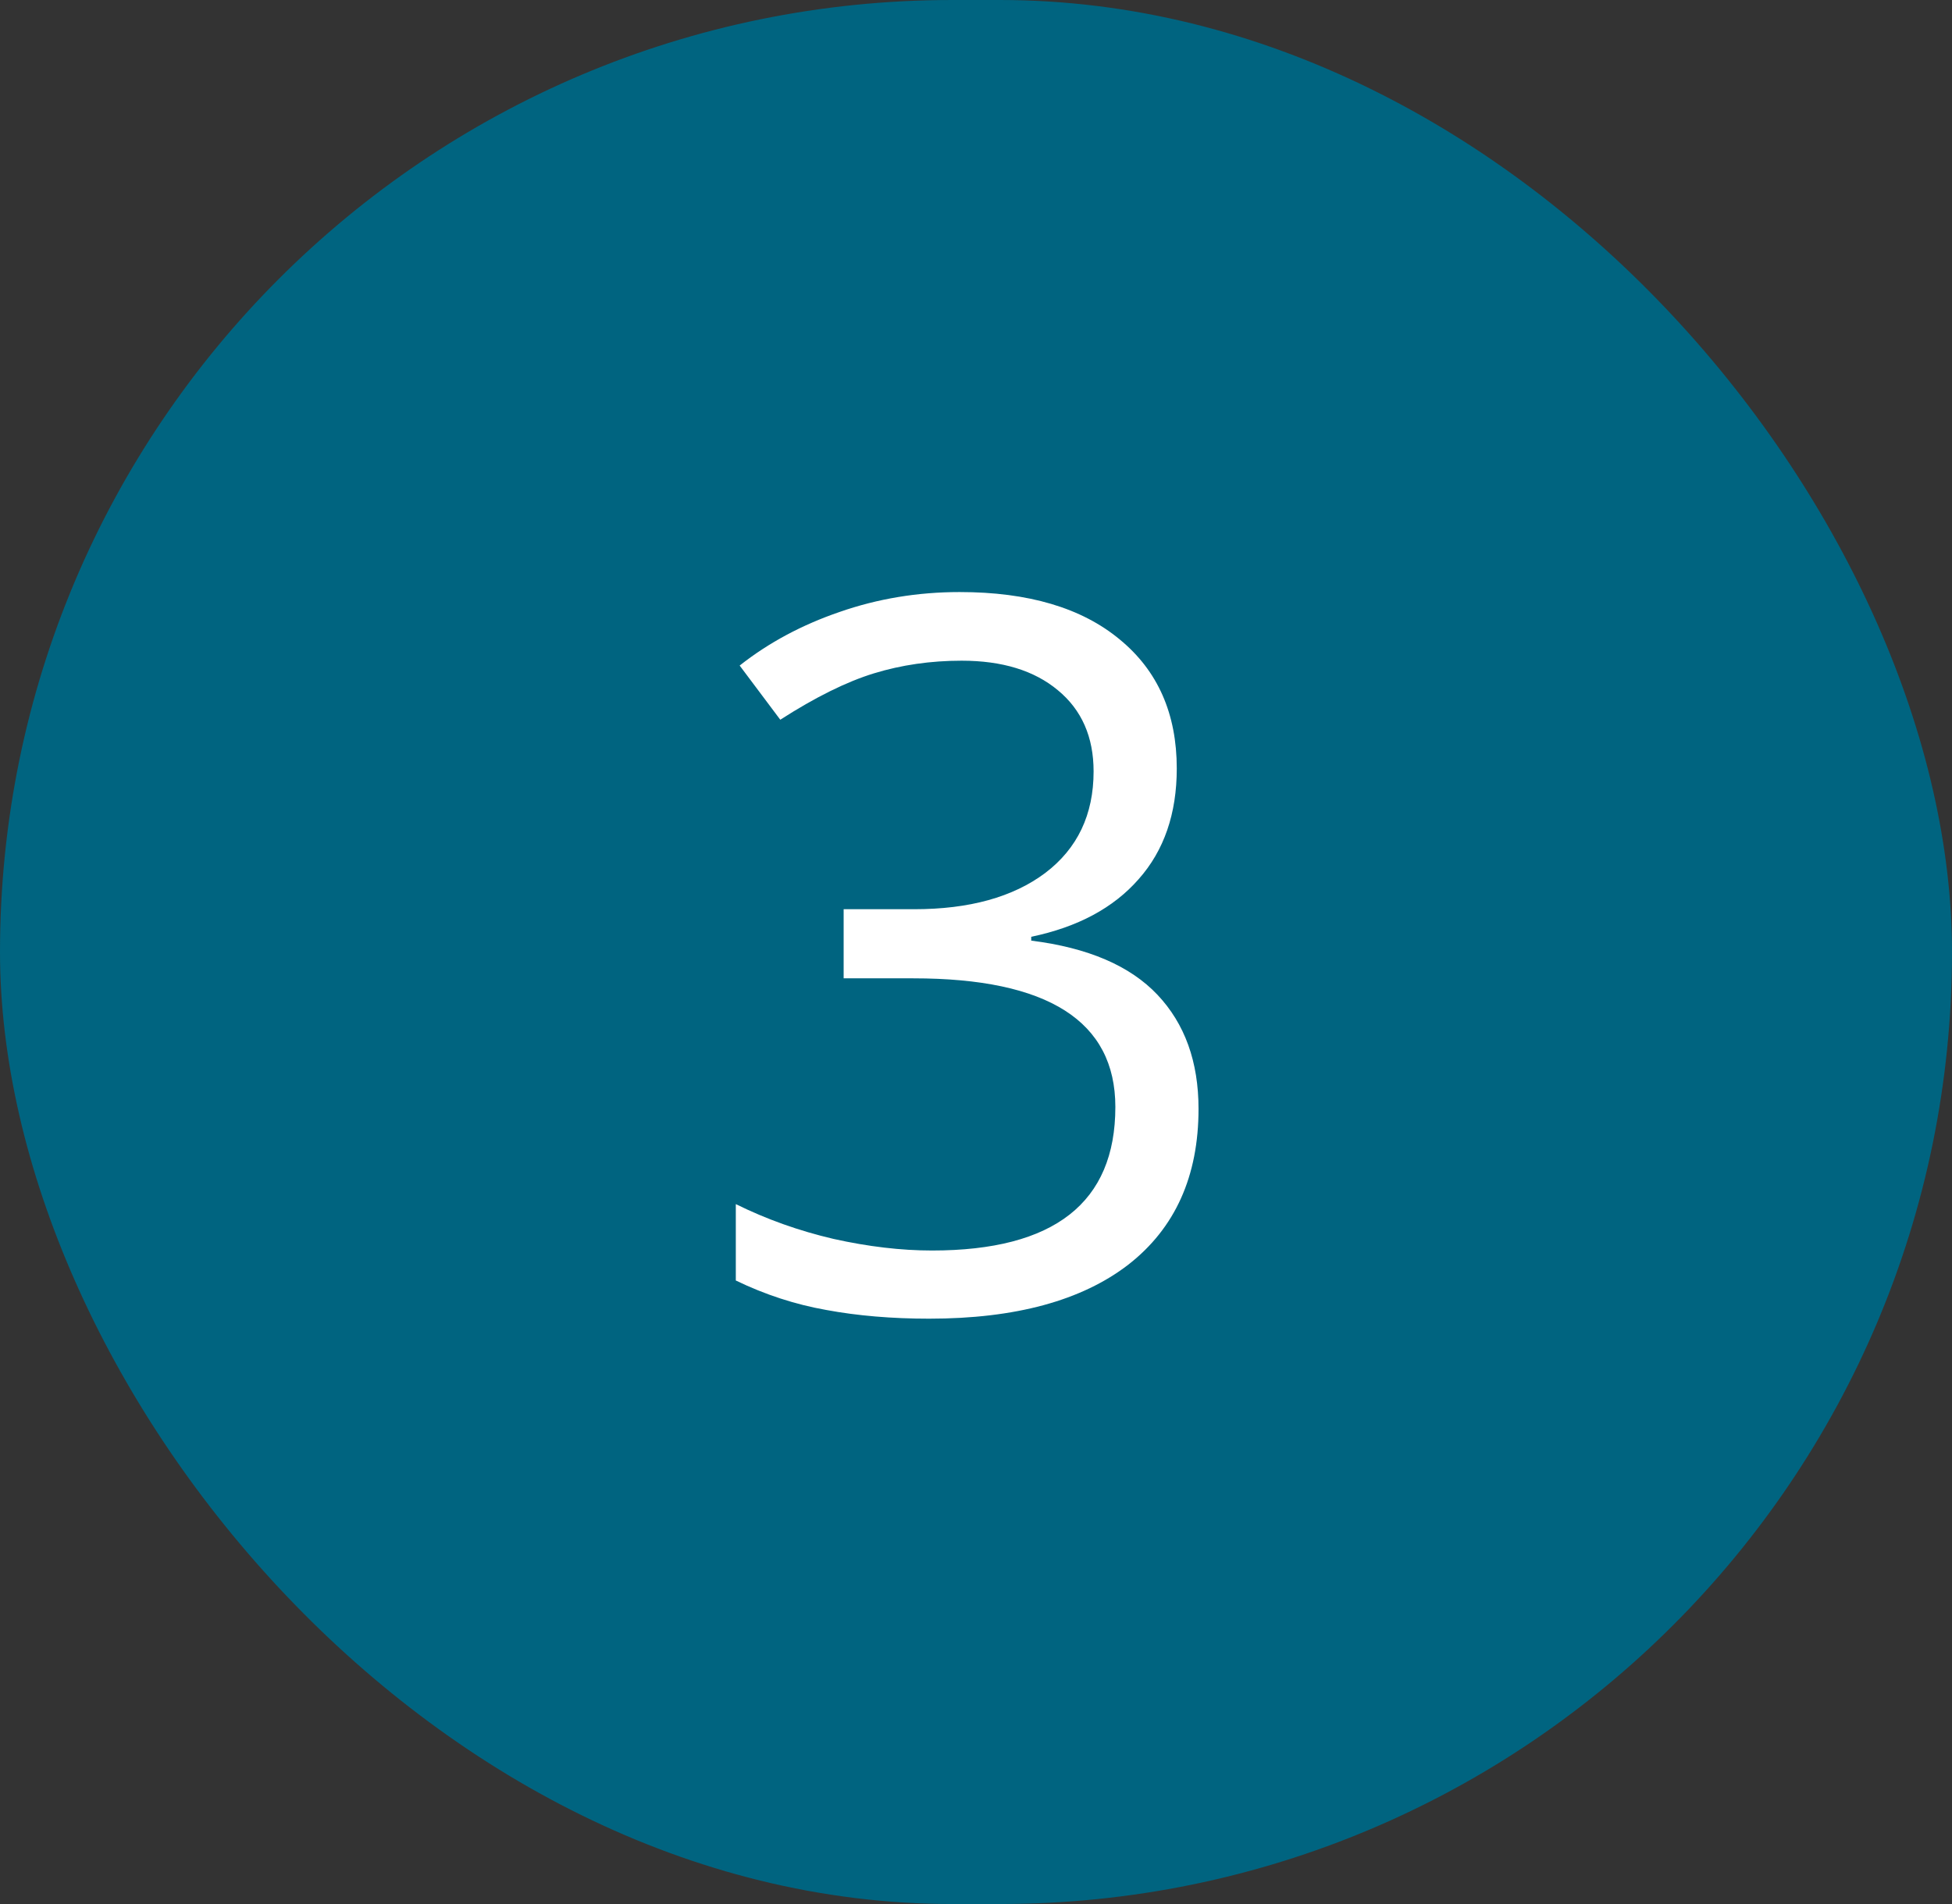 <?xml version="1.0" encoding="UTF-8"?> <svg xmlns="http://www.w3.org/2000/svg" width="41" height="40" viewBox="0 0 41 40" fill="none"><rect x="0" y="0" width="41" height="40" fill="#333333" stroke="none"/><rect width="41" height="40" rx="20" fill="#006480"></rect><path d="M24.717 16.145C24.717 17.093 24.45 17.869 23.915 18.471C23.387 19.074 22.635 19.477 21.66 19.68V19.761C22.852 19.91 23.735 20.289 24.311 20.898C24.887 21.508 25.174 22.307 25.174 23.295C25.174 24.71 24.683 25.8 23.702 26.566C22.72 27.324 21.325 27.703 19.517 27.703C18.732 27.703 18.011 27.642 17.354 27.52C16.704 27.405 16.071 27.199 15.455 26.901V25.296C16.098 25.614 16.782 25.858 17.506 26.027C18.238 26.19 18.928 26.271 19.578 26.271C22.144 26.271 23.427 25.266 23.427 23.255C23.427 21.454 22.012 20.553 19.182 20.553H17.72V19.101H19.202C20.36 19.101 21.278 18.847 21.955 18.339C22.632 17.825 22.97 17.113 22.97 16.206C22.97 15.482 22.72 14.913 22.219 14.5C21.724 14.087 21.051 13.88 20.198 13.88C19.548 13.88 18.935 13.969 18.359 14.145C17.784 14.321 17.127 14.646 16.389 15.12L15.536 13.982C16.145 13.501 16.846 13.126 17.638 12.855C18.437 12.577 19.277 12.438 20.157 12.438C21.599 12.438 22.72 12.77 23.519 13.434C24.318 14.09 24.717 14.994 24.717 16.145Z" fill="white"></path></svg> 